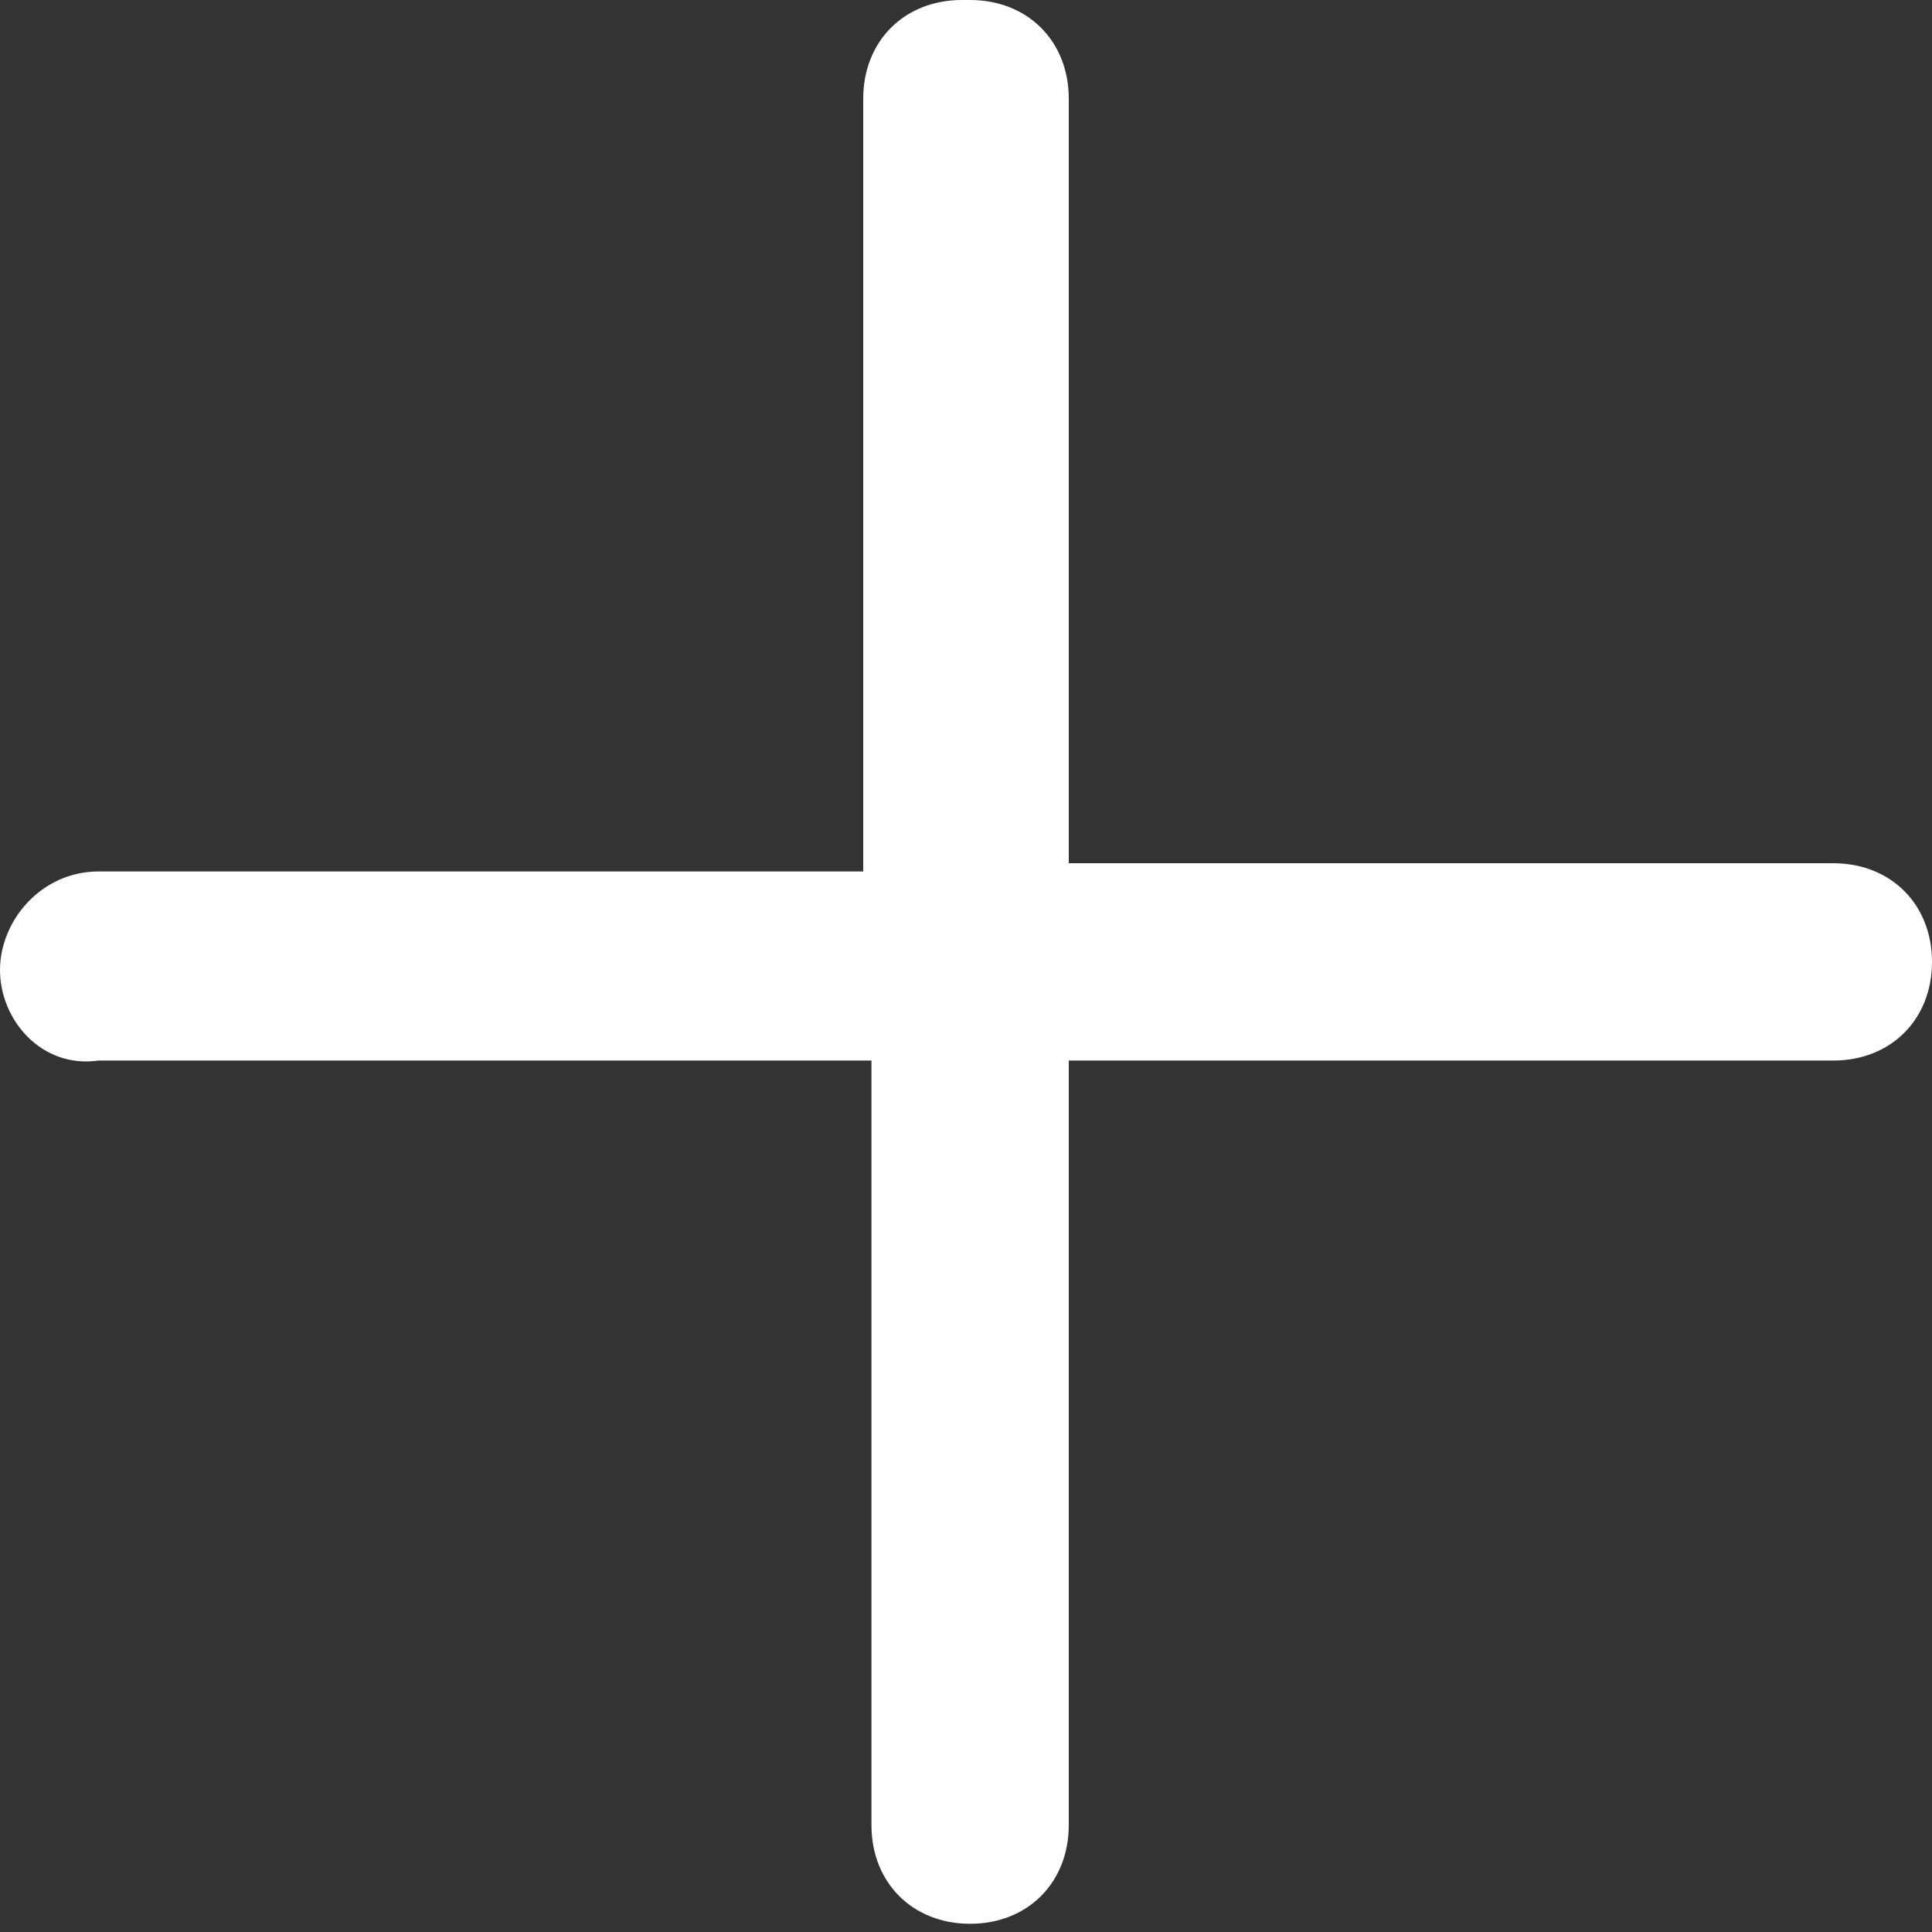 <?xml version="1.0" encoding="UTF-8"?>
<svg id="Layer_1" xmlns="http://www.w3.org/2000/svg" version="1.1" viewBox="0 0 23.5 23.5">
  <rect x="0" y="0" width="23.5" height="23.5" fill="#333333" stroke="none"/>
  <!-- Generator: Adobe Illustrator 29.0.1, SVG Export Plug-In . SVG Version: 2.1.0 Build 192)  -->
  <defs>
    <style>
      .st0 {
        fill: #fff;
      }
    </style>
  </defs>
  <path class="st0" d="M11.8,0c.7,0,1.2.5,1.2,1.2v9.3h9.3c.7,0,1.2.5,1.2,1.2s-.5,1.2-1.2,1.2h-9.3v9.3c0,.7-.5,1.2-1.2,1.2s-1.2-.5-1.2-1.2v-9.3H1.2C.5,13,0,12.4,0,11.8s.5-1.2,1.2-1.2h9.3V1.2c0-.7.5-1.2,1.2-1.2Z"/>
</svg>